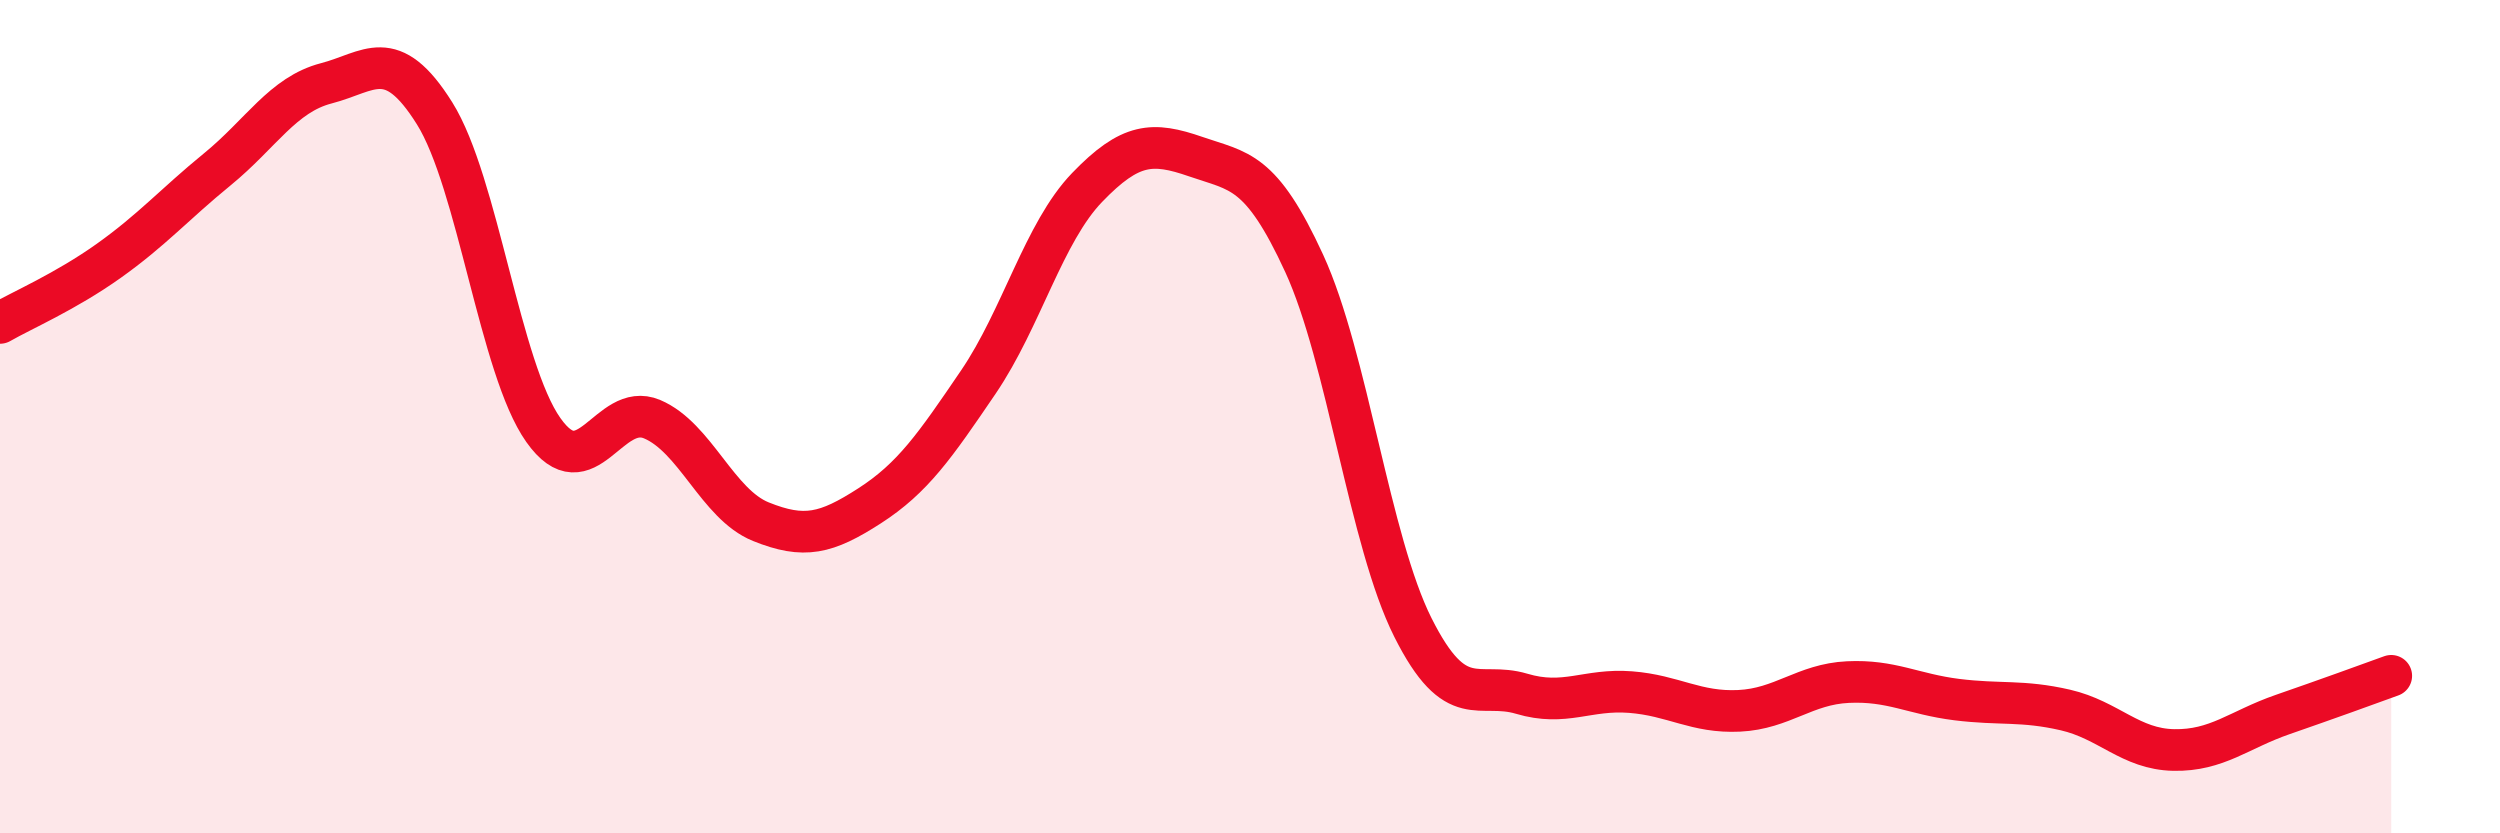 
    <svg width="60" height="20" viewBox="0 0 60 20" xmlns="http://www.w3.org/2000/svg">
      <path
        d="M 0,7.75 C 0.52,7.45 1.57,7 2.61,6.26 C 3.65,5.52 4.18,4.91 5.22,4.06 C 6.26,3.21 6.79,2.27 7.83,2 C 8.87,1.73 9.39,1.06 10.43,2.72 C 11.47,4.38 12,8.85 13.04,10.32 C 14.08,11.79 14.61,9.62 15.65,10.06 C 16.69,10.5 17.22,12.1 18.26,12.52 C 19.3,12.94 19.83,12.81 20.87,12.14 C 21.91,11.47 22.44,10.7 23.48,9.17 C 24.52,7.64 25.05,5.58 26.09,4.5 C 27.13,3.42 27.66,3.4 28.7,3.76 C 29.74,4.12 30.26,4.06 31.3,6.32 C 32.34,8.58 32.87,12.99 33.91,15.06 C 34.95,17.13 35.48,16.34 36.52,16.65 C 37.56,16.96 38.09,16.53 39.13,16.61 C 40.17,16.69 40.7,17.11 41.74,17.06 C 42.78,17.01 43.31,16.42 44.35,16.37 C 45.39,16.32 45.92,16.66 46.96,16.79 C 48,16.92 48.53,16.8 49.57,17.04 C 50.61,17.28 51.13,17.98 52.17,18 C 53.21,18.02 53.74,17.51 54.78,17.15 C 55.82,16.79 56.87,16.41 57.39,16.22L57.39 20L0 20Z"
        fill="#EB0A25"
        opacity="0.1"
        stroke-linecap="round"
        stroke-linejoin="round"
      />
      <path
        d="M 0,7.75 C 0.52,7.45 1.57,7 2.61,6.26 C 3.65,5.52 4.18,4.91 5.22,4.06 C 6.26,3.21 6.79,2.27 7.83,2 C 8.87,1.73 9.39,1.06 10.43,2.72 C 11.47,4.38 12,8.85 13.04,10.32 C 14.08,11.79 14.61,9.62 15.65,10.06 C 16.69,10.5 17.22,12.1 18.26,12.52 C 19.3,12.94 19.83,12.81 20.87,12.14 C 21.91,11.47 22.44,10.7 23.48,9.17 C 24.52,7.64 25.05,5.58 26.09,4.5 C 27.13,3.42 27.66,3.4 28.7,3.76 C 29.74,4.12 30.26,4.06 31.3,6.32 C 32.34,8.58 32.87,12.99 33.91,15.06 C 34.95,17.13 35.48,16.34 36.52,16.65 C 37.56,16.96 38.09,16.53 39.13,16.61 C 40.17,16.69 40.7,17.11 41.74,17.06 C 42.78,17.01 43.31,16.42 44.35,16.37 C 45.39,16.32 45.92,16.66 46.96,16.79 C 48,16.92 48.53,16.8 49.57,17.04 C 50.61,17.28 51.13,17.98 52.17,18 C 53.21,18.02 53.74,17.51 54.78,17.15 C 55.82,16.79 56.87,16.41 57.39,16.22"
        stroke="#EB0A25"
        stroke-width="1"
        fill="none"
        stroke-linecap="round"
        stroke-linejoin="round"
      />
    </svg>
  